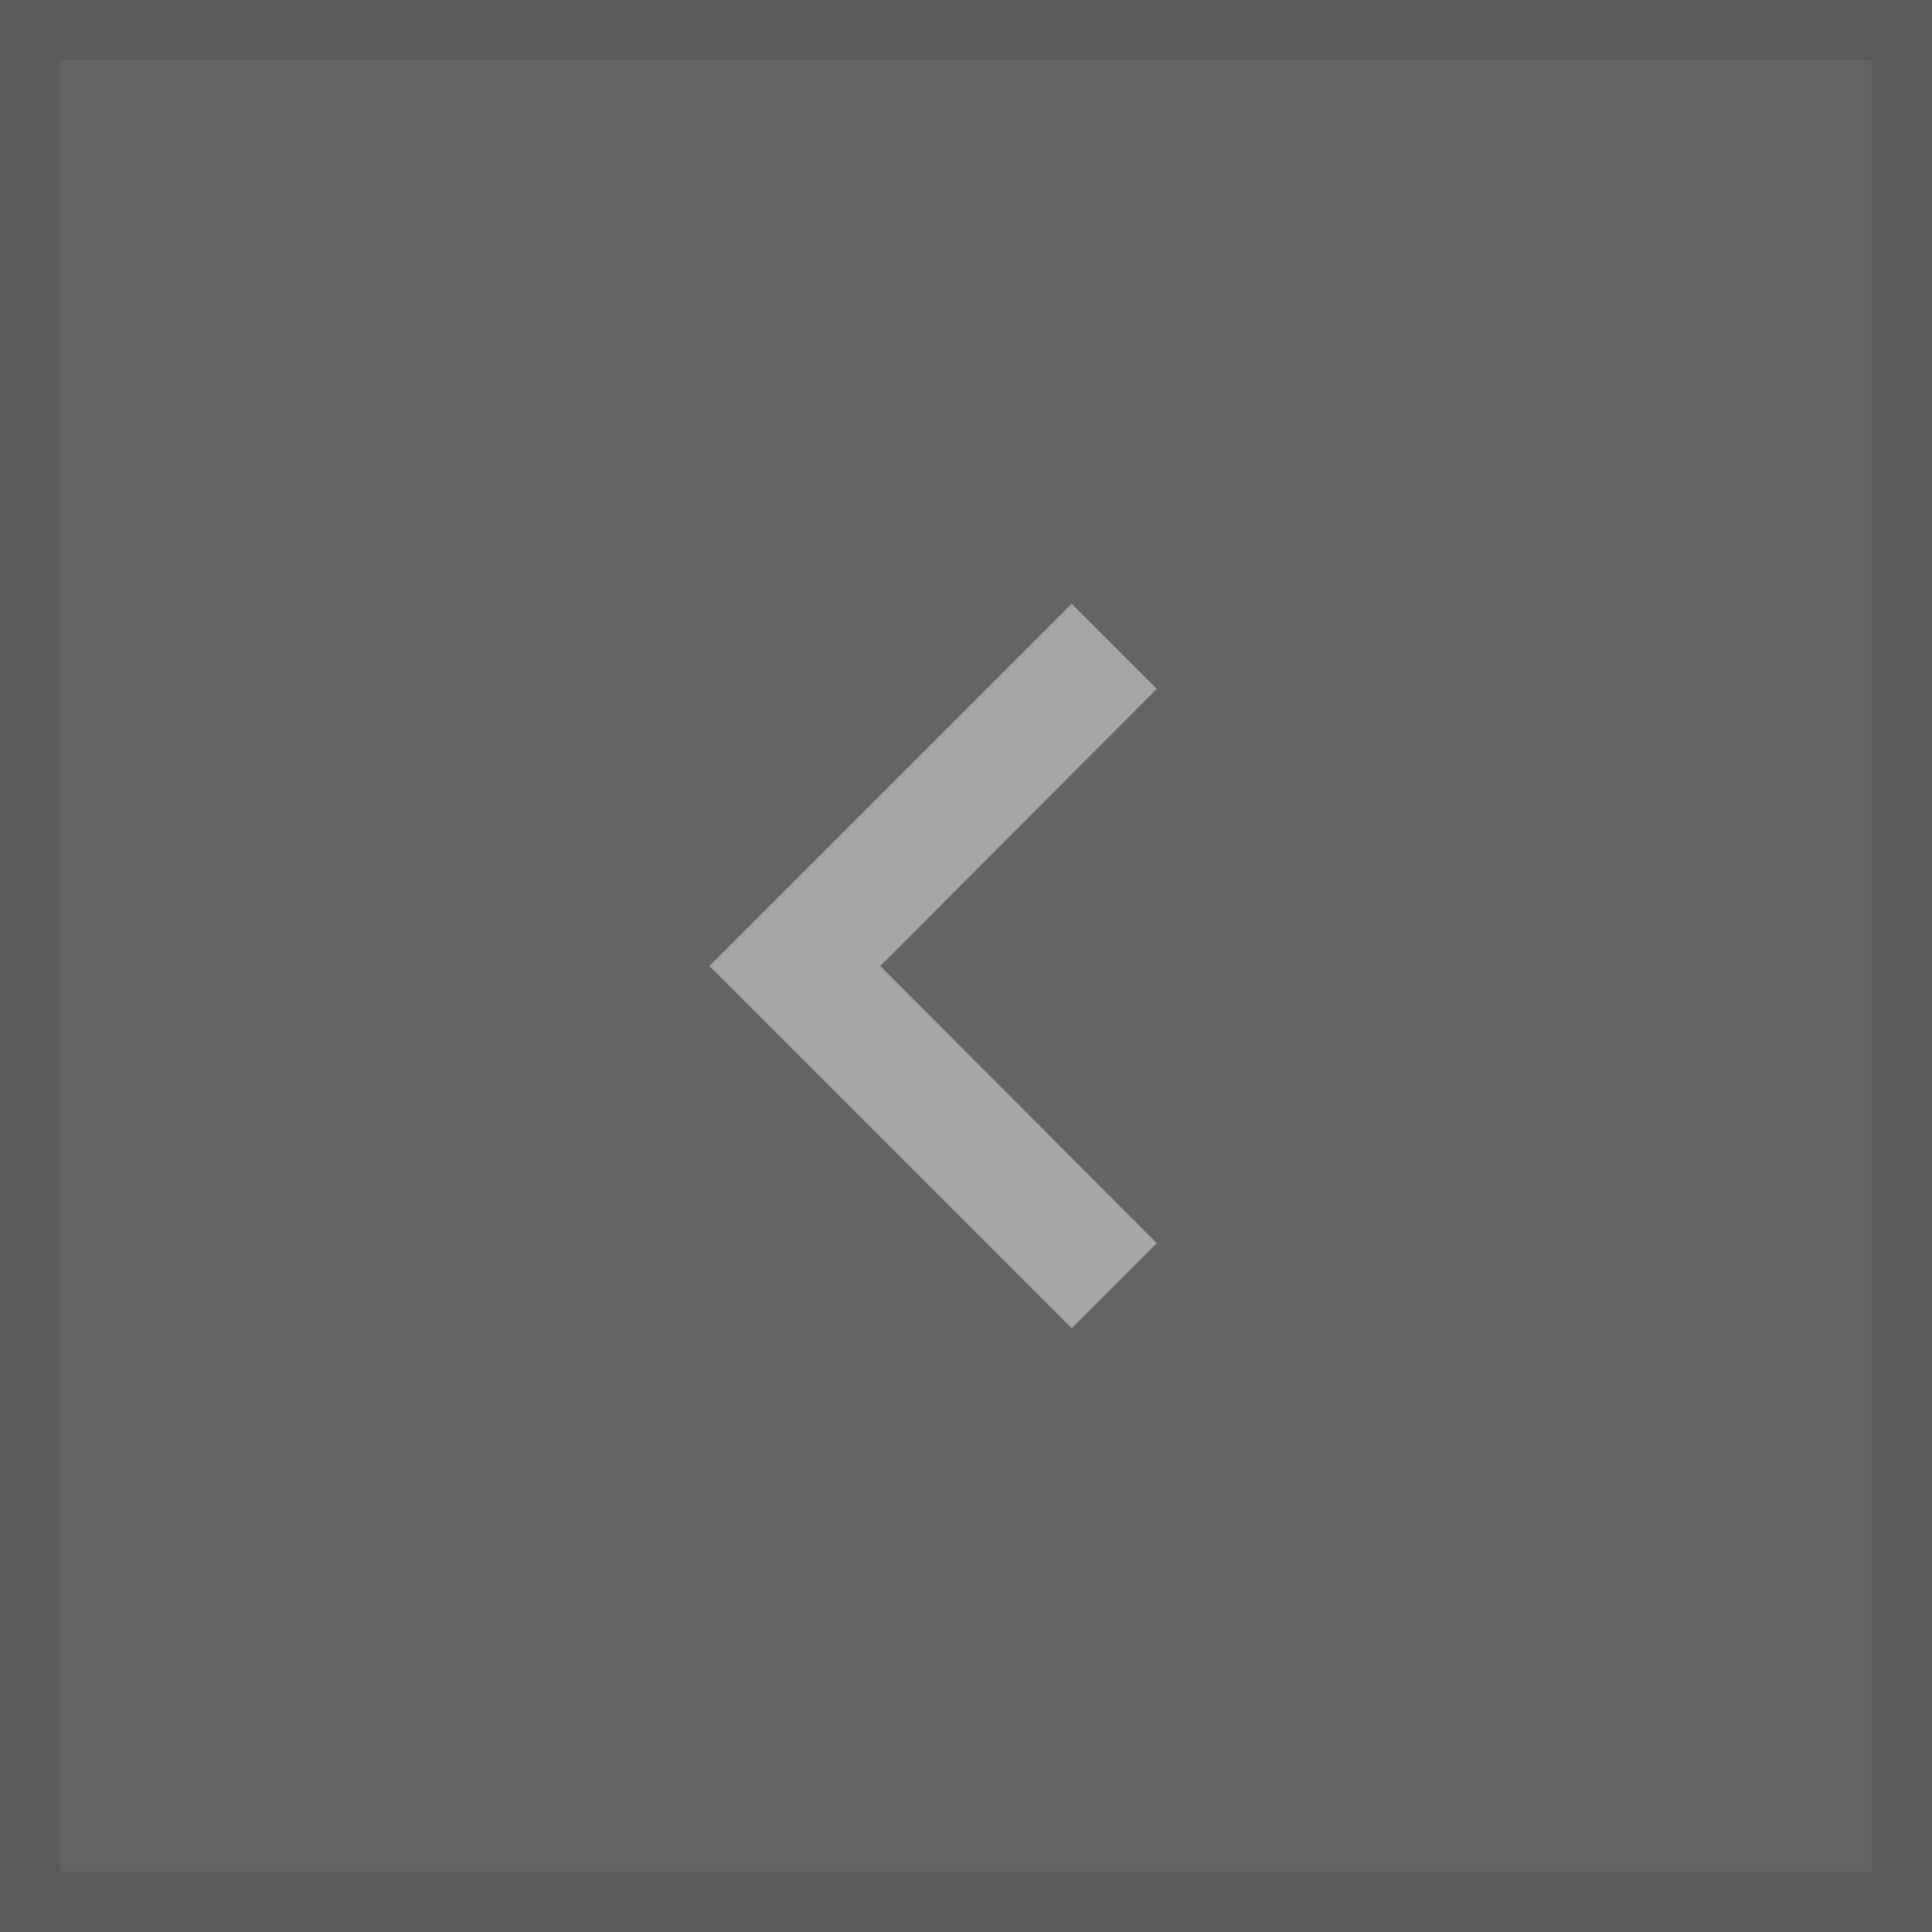 <svg width="32" height="32" viewBox="0 0 32 32" fill="none" xmlns="http://www.w3.org/2000/svg">
<rect x="0" y="0" width="32" height="32" fill="#808080" stroke="none"/>
<g opacity="0.3">
<rect x="0.5" y="0.5" width="31" height="31" fill="#242022"/>
<path d="M19.16 11.41L14.58 16L19.16 20.59L17.75 22L11.75 16L17.75 10L19.16 11.41Z" fill="white"/>
<rect x="0.5" y="0.5" width="31" height="31" stroke="black"/>
</g>
</svg>
